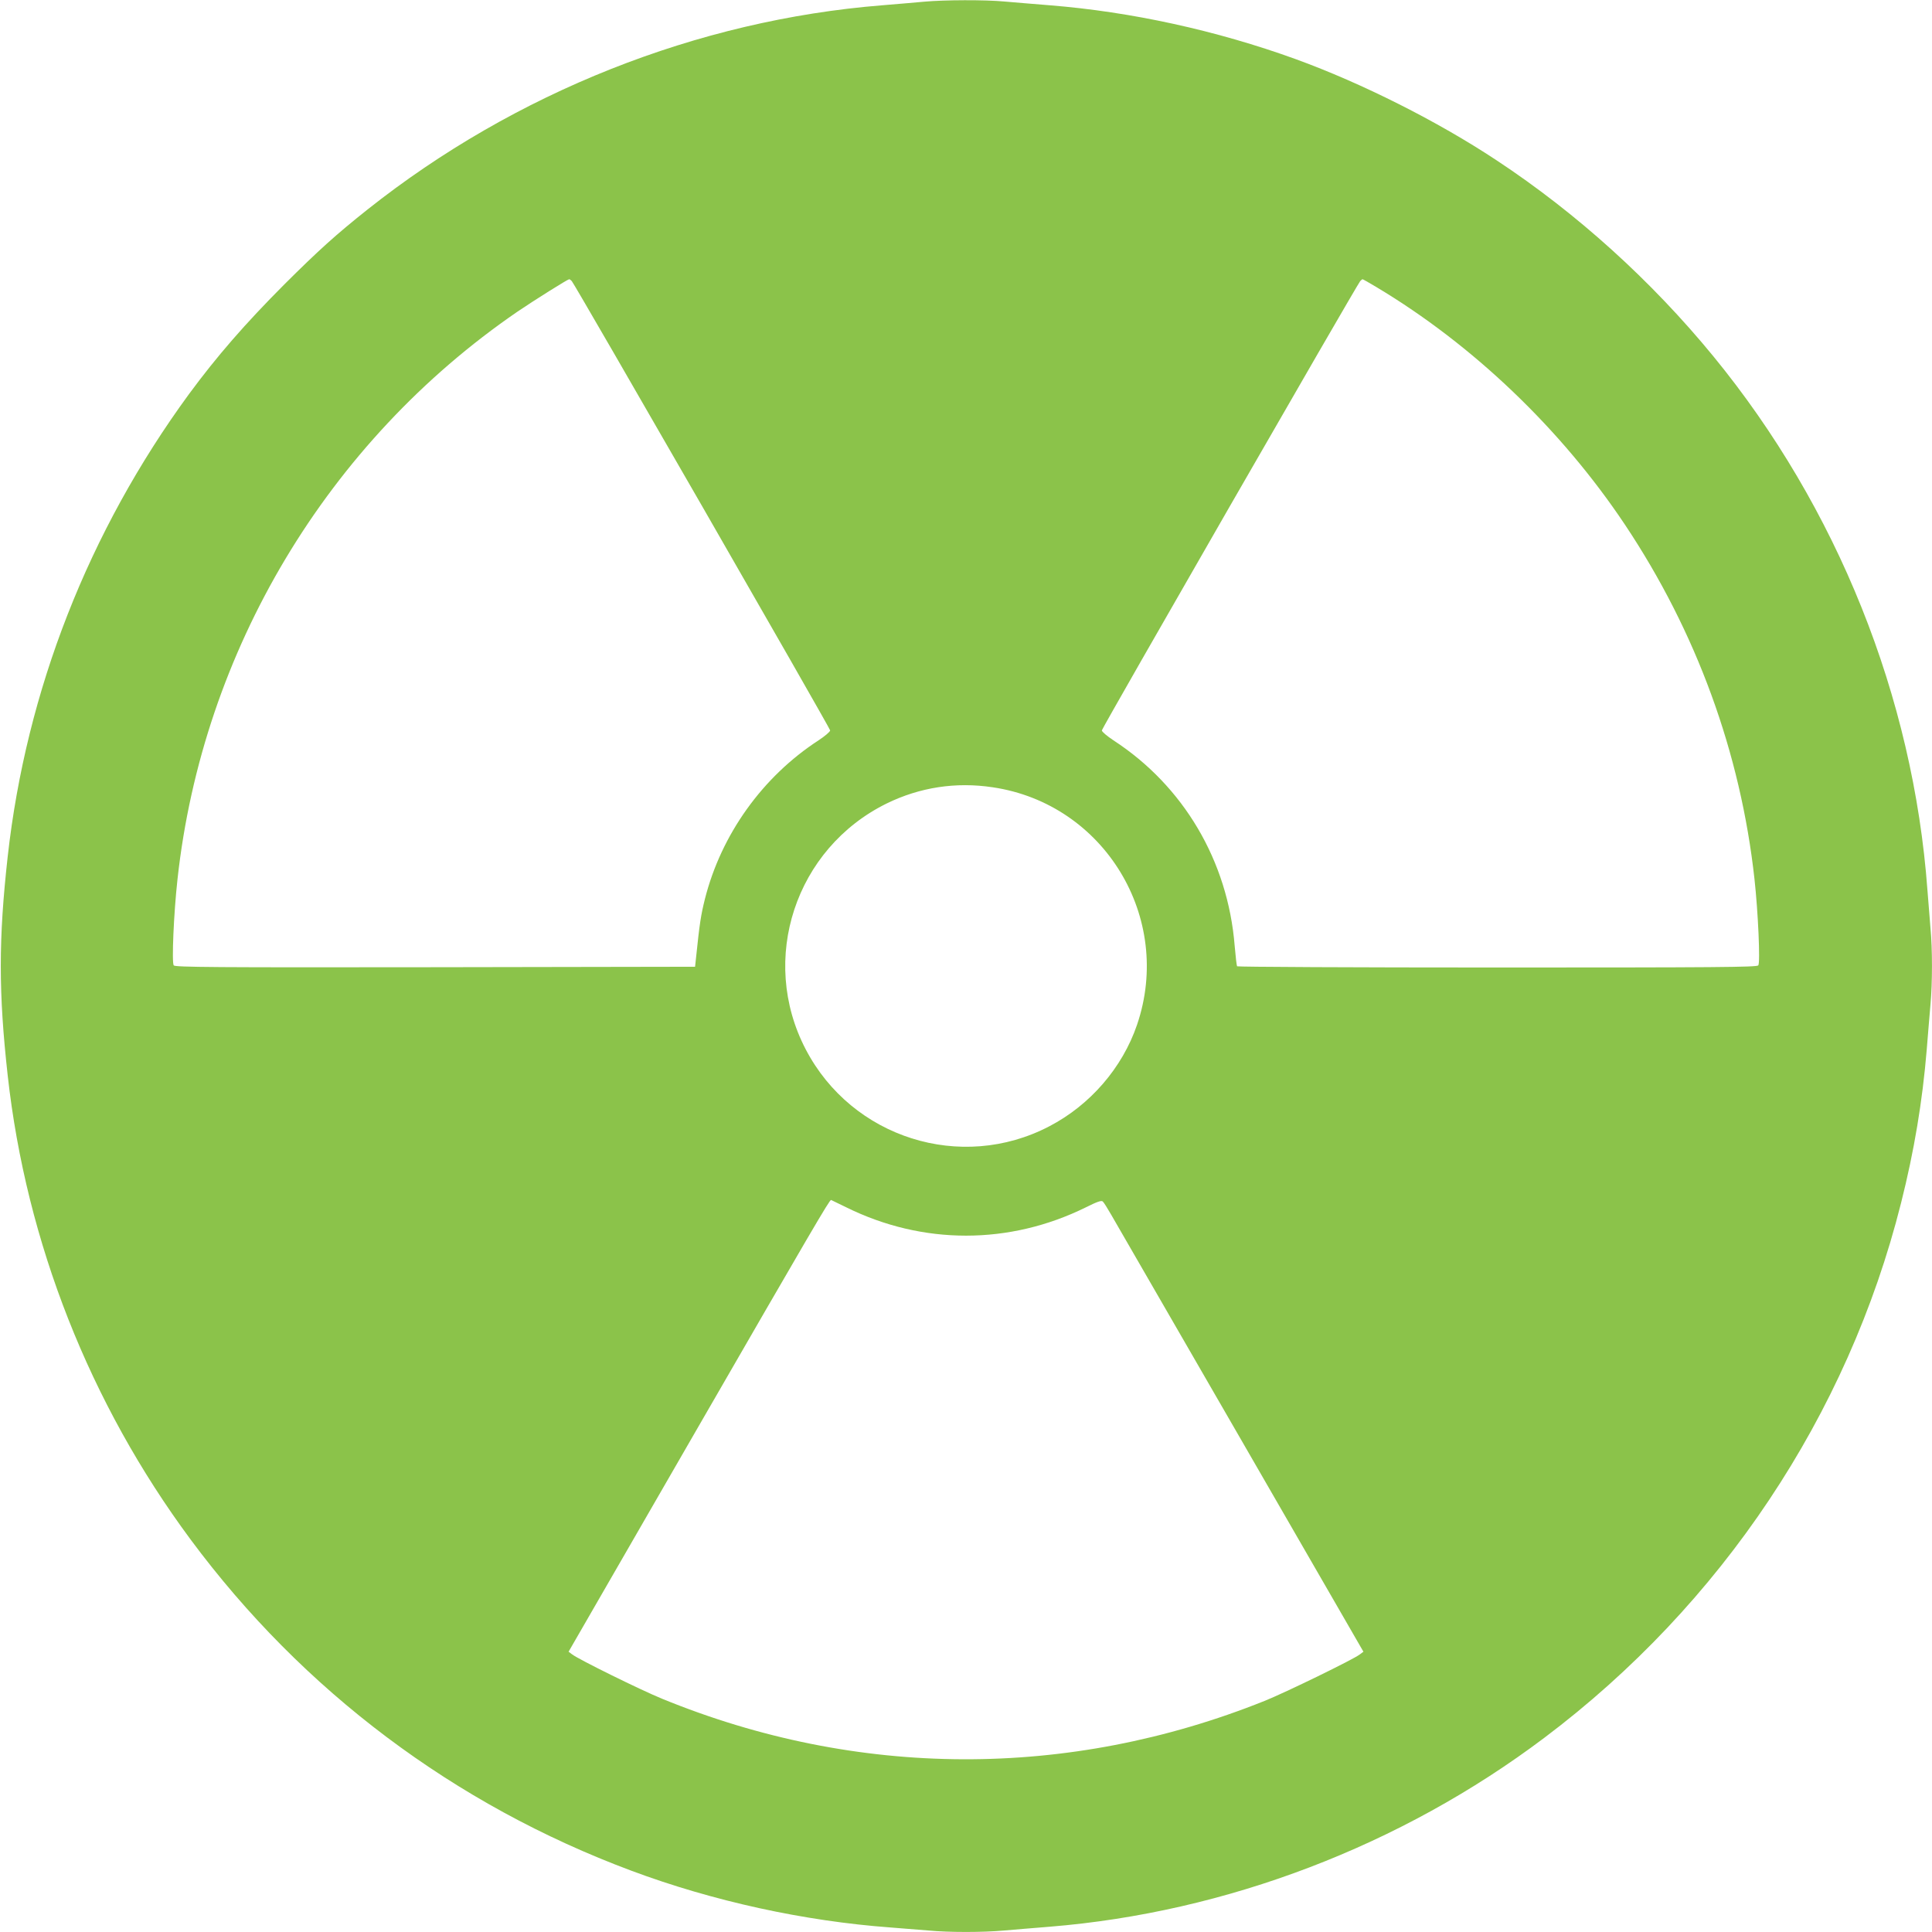 <?xml version="1.0" standalone="no"?>
<!DOCTYPE svg PUBLIC "-//W3C//DTD SVG 20010904//EN"
 "http://www.w3.org/TR/2001/REC-SVG-20010904/DTD/svg10.dtd">
<svg version="1.0" xmlns="http://www.w3.org/2000/svg"
 width="1280pt" height="1280pt" viewBox="0 0 1280 1280"
 preserveAspectRatio="xMidYMid meet">
<g transform="translate(0,1280) scale(0.1,-0.1)"
fill="#8bc34a" stroke="none">
<path d="M6125 12789 c-49 -5 -175 -15 -280 -24 -1225 -98 -2433 -578 -3410
-1353 -210 -167 -324 -270 -551 -496 -262 -263 -447 -476 -632 -727 -665 -909
-1078 -1962 -1201 -3064 -61 -549 -61 -901 0 -1450 123 -1107 544 -2174 1212
-3075 743 -1002 1748 -1757 2920 -2194 541 -202 1146 -334 1717 -376 80 -6
192 -15 250 -20 135 -13 363 -13 504 0 61 5 197 17 301 25 1170 95 2328 537
3277 1252 1173 883 2010 2138 2363 3543 87 344 142 676 170 1015 8 105 20 240
25 301 13 141 13 369 0 504 -5 58 -14 170 -20 250 -94 1282 -597 2537 -1419
3540 -410 500 -904 947 -1436 1298 -391 259 -893 511 -1330 670 -527 191
-1092 314 -1630 357 -104 8 -240 20 -301 25 -127 12 -398 11 -529 -1z m-2337
-1851 c27 -33 1712 -2963 1712 -2977 0 -9 -35 -38 -77 -66 -371 -241 -645
-624 -753 -1052 -26 -104 -35 -161 -58 -383 l-7 -65 -1721 -3 c-1471 -2 -1723
0 -1733 12 -14 17 0 347 25 571 166 1515 994 2897 2252 3760 115 78 332 214
343 215 4 0 11 -6 17 -12z m5331 -40 c639 -382 1224 -941 1646 -1573 474 -710
767 -1513 859 -2350 24 -218 39 -555 25 -571 -10 -12 -286 -14 -1730 -14 -945
0 -1720 4 -1723 8 -3 5 -10 66 -16 136 -45 562 -339 1059 -803 1361 -42 28
-77 57 -77 66 0 14 1685 2944 1712 2977 6 6 13 12 15 12 3 0 44 -23 92 -52z
m-2542 -3314 c739 -109 1198 -865 956 -1574 -97 -284 -310 -531 -581 -672
-585 -306 -1308 -77 -1614 510 -311 596 -69 1331 537 1629 219 107 458 144
702 107z m-970 -2783 c506 -250 1080 -250 1587 0 74 37 102 47 112 39 7 -6 32
-46 56 -88 24 -42 410 -711 858 -1486 l813 -1409 -24 -18 c-40 -32 -496 -254
-631 -308 -1300 -521 -2700 -515 -3993 15 -144 59 -551 260 -594 293 l-24 18
853 1479 c756 1310 875 1514 886 1514 1 0 46 -22 101 -49z"/>
</g>
</svg>

